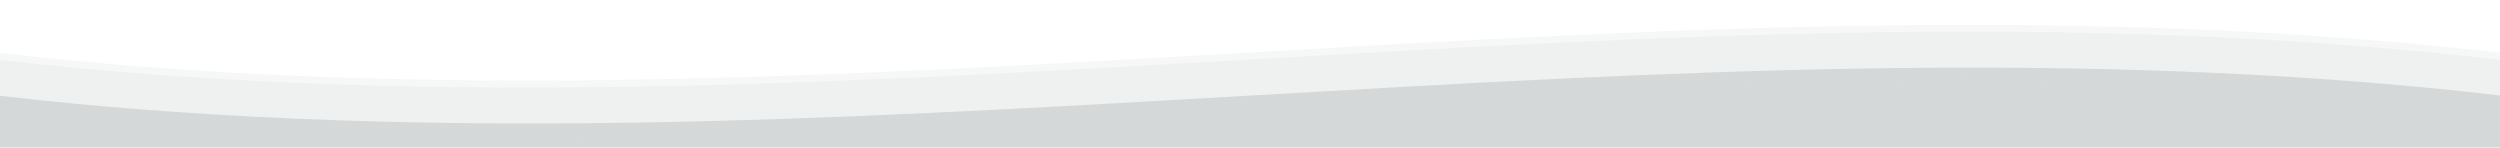<?xml version="1.0" encoding="UTF-8"?>
<svg id="Ebene_1" xmlns="http://www.w3.org/2000/svg" version="1.1" viewBox="0 0 1920 113.4">
  <!-- Generator: Adobe Illustrator 29.8.2, SVG Export Plug-In . SVG Version: 2.1.1 Build 3)  -->
  <defs>
    <style>
      .st0 {
        opacity: .2;
      }

      .st1 {
        fill: #d4d8d8;
      }
    </style>
  </defs>
  <g id="Ebene_11" data-name="Ebene_1">
    <path class="st1" d="M1920,113.4v-40.1c-321.7-37.3-645.7-18.1-961.2.2-157.1,9.1-319.6,18.5-479.1,20.8C301.1,96.9,142.7,90.1,0,73.6v39.7h1920Z"/>
  </g>
  <g id="Ebene_2">
    <g class="st0">
      <path class="st1" d="M403.6,107.3c-136.1,0-268-6.3-403.6-22.1v-39.2c142.7,16.5,298.8,23.3,477.4,20.7,159.6-2.3,322-11.7,479.1-20.8,317.7-18.4,637.8-37.6,963.5,0v39.4c-142.7-16.5-303.4-23-482-20.4-159.6,2.3-322,11.7-479.1,20.8-182.5,10.6-368.5,21.4-555.2,21.4v.2Z"/>
    </g>
    <g class="st0">
      <path class="st1" d="M403.6,101.8c-136.1,0-268-6.3-403.6-22.1v-39.1c142.7,16.5,298.8,23.3,477.4,20.7,159.6-2.3,322-11.7,479.1-20.8,315.5-18.3,641.7-37.2,963.5,0v39.4c-142.7-16.5-303.4-23-482-20.4-159.6,2.3-322,11.7-479.1,20.8-182.5,10.6-368.5,21.4-555.2,21.4h-.1Z"/>
    </g>
  </g>
</svg>